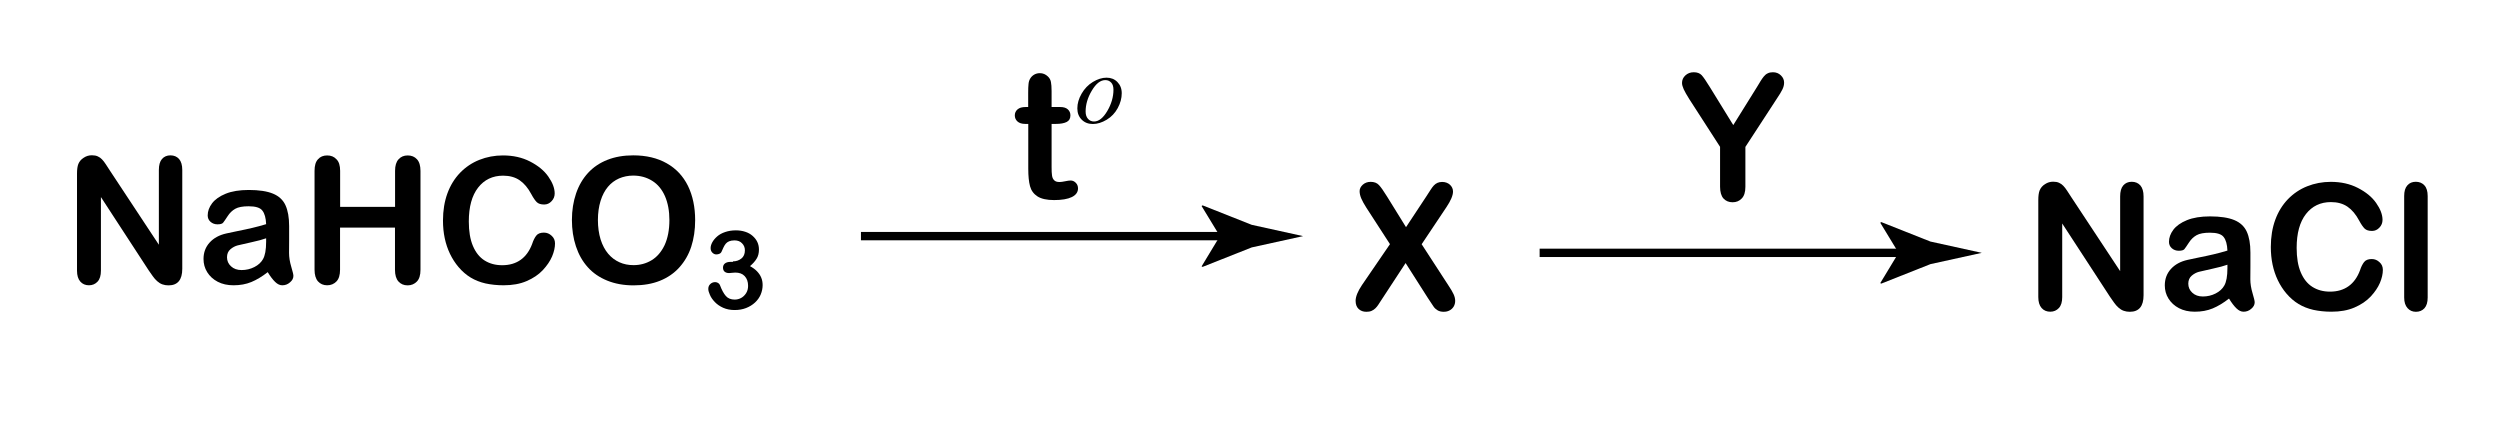 <?xml version="1.0" encoding="utf-8"?>
<!-- Generator: Adobe Illustrator 27.0.0, SVG Export Plug-In . SVG Version: 6.00 Build 0)  -->
<svg version="1.1" id="Слой_1" xmlns="http://www.w3.org/2000/svg" xmlns:xlink="http://www.w3.org/1999/xlink" x="0px" y="0px"
	 viewBox="0 0 299 50.68" style="enable-background:new 0 0 299 50.68;" xml:space="preserve">
<style type="text/css">
	.st0{fill:none;stroke:#000000;stroke-miterlimit:10;}
</style>
<g>
	<path d="M13.15,20.41L19,29.27v-8.94c0-0.58,0.12-1.02,0.37-1.31c0.25-0.29,0.59-0.44,1.01-0.44c0.44,0,0.78,0.15,1.04,0.44
		c0.25,0.29,0.38,0.73,0.38,1.31v11.82c0,1.32-0.55,1.98-1.64,1.98c-0.27,0-0.52-0.04-0.74-0.12c-0.22-0.08-0.42-0.2-0.62-0.38
		c-0.19-0.17-0.37-0.37-0.53-0.6c-0.16-0.23-0.33-0.46-0.49-0.7l-5.71-8.76v8.81c0,0.57-0.13,1.01-0.4,1.3
		c-0.27,0.29-0.61,0.44-1.03,0.44c-0.43,0-0.78-0.15-1.04-0.45c-0.26-0.3-0.39-0.73-0.39-1.3v-11.6c0-0.49,0.05-0.88,0.16-1.16
		c0.13-0.31,0.34-0.56,0.65-0.75c0.3-0.2,0.62-0.29,0.97-0.29c0.27,0,0.51,0.04,0.7,0.13c0.2,0.09,0.37,0.21,0.51,0.36
		c0.15,0.15,0.3,0.35,0.45,0.58C12.82,19.9,12.98,20.15,13.15,20.41z"/>
	<path d="M32.02,32.55c-0.68,0.53-1.33,0.92-1.96,1.18c-0.63,0.26-1.34,0.39-2.13,0.39c-0.72,0-1.35-0.14-1.89-0.42
		c-0.54-0.28-0.96-0.67-1.26-1.15s-0.44-1.01-0.44-1.58c0-0.76,0.24-1.42,0.73-1.96s1.15-0.9,2-1.09c0.18-0.04,0.62-0.13,1.32-0.28
		c0.7-0.14,1.31-0.27,1.81-0.39c0.5-0.12,1.05-0.26,1.63-0.44c-0.03-0.74-0.18-1.28-0.45-1.62c-0.26-0.35-0.81-0.52-1.64-0.52
		c-0.71,0-1.25,0.1-1.6,0.3c-0.36,0.2-0.67,0.5-0.92,0.89c-0.26,0.4-0.44,0.66-0.54,0.78c-0.11,0.13-0.33,0.19-0.68,0.19
		c-0.31,0-0.59-0.1-0.82-0.3c-0.23-0.2-0.34-0.46-0.34-0.77c0-0.49,0.17-0.97,0.52-1.44c0.35-0.46,0.89-0.85,1.63-1.15
		c0.74-0.3,1.66-0.45,2.76-0.45c1.23,0,2.2,0.15,2.9,0.44c0.7,0.29,1.2,0.75,1.49,1.38c0.29,0.63,0.44,1.46,0.44,2.5
		c0,0.66,0,1.21,0,1.67c0,0.46-0.01,0.97-0.01,1.53c0,0.53,0.09,1.08,0.26,1.65c0.17,0.57,0.26,0.94,0.26,1.1
		c0,0.29-0.13,0.55-0.41,0.78c-0.27,0.24-0.58,0.35-0.92,0.35c-0.29,0-0.57-0.13-0.85-0.4C32.63,33.45,32.33,33.06,32.02,32.55z
		 M31.83,28.5c-0.41,0.15-1.01,0.31-1.79,0.48c-0.78,0.17-1.32,0.29-1.62,0.37c-0.3,0.08-0.59,0.23-0.86,0.46
		c-0.27,0.23-0.41,0.55-0.41,0.96c0,0.42,0.16,0.79,0.48,1.08c0.32,0.3,0.74,0.45,1.26,0.45c0.55,0,1.06-0.12,1.53-0.36
		c0.47-0.24,0.81-0.55,1.03-0.94c0.25-0.42,0.38-1.12,0.38-2.09V28.5z"/>
	<path d="M40.68,20.43v4.31h6.57v-4.31c0-0.62,0.14-1.08,0.42-1.38c0.28-0.31,0.64-0.46,1.09-0.46c0.46,0,0.83,0.15,1.11,0.46
		c0.28,0.3,0.42,0.77,0.42,1.39v11.84c0,0.62-0.14,1.09-0.43,1.39s-0.66,0.46-1.11,0.46c-0.46,0-0.82-0.16-1.1-0.47
		c-0.27-0.31-0.41-0.77-0.41-1.39v-5.05h-6.57v5.05c0,0.62-0.14,1.09-0.43,1.39s-0.66,0.46-1.11,0.46c-0.46,0-0.82-0.16-1.1-0.47
		c-0.27-0.31-0.41-0.77-0.41-1.39V20.43c0-0.62,0.13-1.08,0.41-1.38c0.27-0.31,0.64-0.46,1.1-0.46c0.46,0,0.83,0.15,1.11,0.46
		C40.54,19.34,40.68,19.81,40.68,20.43z"/>
	<path d="M66.38,29.12c0,0.48-0.12,1-0.35,1.55c-0.24,0.56-0.61,1.1-1.11,1.64c-0.51,0.54-1.15,0.97-1.94,1.31s-1.7,0.5-2.75,0.5
		c-0.79,0-1.51-0.08-2.16-0.22c-0.65-0.15-1.24-0.38-1.77-0.7c-0.53-0.32-1.02-0.74-1.46-1.26c-0.4-0.47-0.74-1-1.02-1.58
		c-0.28-0.58-0.49-1.21-0.63-1.87c-0.14-0.66-0.21-1.37-0.21-2.11c0-1.21,0.18-2.29,0.53-3.25c0.35-0.96,0.86-1.78,1.51-2.46
		c0.66-0.68,1.43-1.2,2.31-1.55c0.88-0.35,1.82-0.53,2.82-0.53c1.22,0,2.3,0.24,3.25,0.73s1.68,1.08,2.18,1.8
		c0.5,0.71,0.76,1.39,0.76,2.02c0,0.35-0.12,0.66-0.37,0.92c-0.25,0.27-0.54,0.4-0.89,0.4c-0.39,0-0.68-0.09-0.88-0.28
		c-0.19-0.19-0.41-0.5-0.65-0.95c-0.4-0.75-0.86-1.3-1.4-1.67c-0.54-0.37-1.2-0.55-1.98-0.55c-1.25,0-2.25,0.48-2.99,1.43
		c-0.74,0.95-1.11,2.3-1.11,4.05c0,1.17,0.16,2.14,0.49,2.92c0.33,0.78,0.79,1.36,1.39,1.74c0.6,0.38,1.3,0.57,2.11,0.57
		c0.88,0,1.62-0.22,2.22-0.65c0.6-0.43,1.06-1.07,1.37-1.91c0.13-0.4,0.29-0.72,0.48-0.97c0.19-0.25,0.5-0.37,0.92-0.37
		c0.36,0,0.67,0.13,0.93,0.38C66.25,28.44,66.38,28.75,66.38,29.12z"/>
	<path d="M75.73,18.58c1.56,0,2.9,0.32,4.01,0.95c1.12,0.63,1.96,1.53,2.54,2.7c0.57,1.17,0.86,2.54,0.86,4.11
		c0,1.16-0.16,2.22-0.47,3.17s-0.79,1.77-1.42,2.47s-1.4,1.23-2.32,1.6s-1.97,0.55-3.15,0.55c-1.18,0-2.23-0.19-3.16-0.57
		c-0.93-0.38-1.71-0.91-2.33-1.61c-0.62-0.69-1.09-1.52-1.41-2.49c-0.32-0.97-0.48-2.02-0.48-3.15c0-1.16,0.17-2.21,0.5-3.18
		c0.33-0.96,0.81-1.78,1.44-2.46c0.63-0.68,1.39-1.19,2.3-1.55C73.55,18.76,74.58,18.58,75.73,18.58z M80.06,26.32
		c0-1.1-0.18-2.05-0.53-2.86c-0.36-0.81-0.86-1.42-1.52-1.83C77.34,21.21,76.58,21,75.73,21c-0.61,0-1.17,0.12-1.69,0.34
		c-0.52,0.23-0.96,0.56-1.33,1c-0.37,0.44-0.67,1-0.88,1.68c-0.21,0.68-0.32,1.44-0.32,2.29c0,0.85,0.11,1.63,0.32,2.32
		c0.22,0.69,0.52,1.26,0.91,1.72c0.39,0.46,0.84,0.79,1.35,1.02c0.51,0.23,1.07,0.34,1.68,0.34c0.78,0,1.5-0.19,2.15-0.58
		c0.65-0.39,1.17-0.99,1.56-1.8C79.86,28.51,80.06,27.51,80.06,26.32z"/>
	<path d="M87.66,31.26c0.39,0,0.73-0.12,1.01-0.34s0.42-0.56,0.42-0.98c0-0.33-0.11-0.61-0.34-0.84c-0.22-0.24-0.53-0.35-0.91-0.35
		c-0.26,0-0.47,0.04-0.64,0.11c-0.17,0.07-0.3,0.17-0.4,0.29c-0.1,0.12-0.19,0.27-0.28,0.46s-0.17,0.36-0.24,0.53
		c-0.04,0.09-0.12,0.16-0.23,0.21s-0.24,0.08-0.38,0.08c-0.17,0-0.33-0.07-0.47-0.21s-0.21-0.32-0.21-0.55
		c0-0.22,0.07-0.45,0.2-0.69c0.13-0.24,0.33-0.48,0.58-0.7s0.57-0.4,0.96-0.53c0.38-0.13,0.81-0.2,1.28-0.2
		c0.41,0,0.79,0.06,1.12,0.17c0.34,0.11,0.63,0.27,0.88,0.49s0.44,0.46,0.57,0.74s0.19,0.58,0.19,0.9c0,0.42-0.09,0.79-0.28,1.09
		c-0.18,0.3-0.45,0.6-0.79,0.89c0.33,0.18,0.61,0.38,0.83,0.61s0.4,0.48,0.51,0.76c0.12,0.28,0.17,0.58,0.17,0.9
		c0,0.38-0.08,0.76-0.23,1.12s-0.38,0.68-0.68,0.96s-0.66,0.5-1.07,0.66c-0.41,0.16-0.87,0.24-1.37,0.24
		c-0.51,0-0.96-0.09-1.37-0.27c-0.4-0.18-0.73-0.41-0.99-0.68c-0.26-0.27-0.46-0.55-0.59-0.85c-0.13-0.29-0.2-0.53-0.2-0.72
		c0-0.25,0.08-0.44,0.24-0.59c0.16-0.15,0.36-0.23,0.59-0.23c0.12,0,0.23,0.04,0.34,0.1c0.11,0.07,0.18,0.15,0.22,0.25
		c0.22,0.59,0.46,1.03,0.71,1.31c0.25,0.29,0.61,0.43,1.06,0.43c0.26,0,0.52-0.06,0.76-0.19s0.44-0.32,0.6-0.57
		c0.16-0.25,0.24-0.55,0.24-0.88c0-0.5-0.14-0.88-0.41-1.17s-0.65-0.42-1.13-0.42c-0.08,0-0.22,0.01-0.39,0.03s-0.29,0.03-0.34,0.03
		c-0.23,0-0.41-0.06-0.54-0.17s-0.19-0.28-0.19-0.49c0-0.2,0.08-0.37,0.23-0.49s0.38-0.19,0.68-0.19H87.66z"/>
</g>
<g>
	<g>
		<line class="st0" x1="102.97" y1="28.24" x2="147.7" y2="28.24"/>
		<g>
			<path d="M145.9,28.24l-2.19-3.6l0.12-0.08l5.88,2.33c2.05,0.45,4.09,0.9,6.14,1.35c-2.05,0.45-4.09,0.9-6.14,1.35l-5.88,2.33
				l-0.12-0.06L145.9,28.24z"/>
		</g>
	</g>
</g>
<g>
	<path d="M122.66,12.8h0.31v-1.68c0-0.45,0.01-0.81,0.04-1.06c0.02-0.26,0.09-0.48,0.2-0.66c0.11-0.19,0.27-0.35,0.47-0.47
		c0.21-0.12,0.43-0.18,0.69-0.18c0.36,0,0.68,0.13,0.96,0.4c0.19,0.18,0.31,0.39,0.36,0.65c0.05,0.26,0.08,0.62,0.08,1.09v1.91h1.03
		c0.4,0,0.7,0.09,0.91,0.28c0.21,0.19,0.31,0.43,0.31,0.72c0,0.38-0.15,0.64-0.45,0.79c-0.3,0.15-0.72,0.23-1.28,0.23h-0.52v5.15
		c0,0.44,0.01,0.77,0.05,1.01c0.03,0.24,0.11,0.43,0.25,0.57c0.13,0.15,0.35,0.22,0.65,0.22c0.16,0,0.39-0.03,0.67-0.09
		c0.28-0.06,0.5-0.09,0.66-0.09c0.23,0,0.43,0.09,0.61,0.27c0.18,0.18,0.27,0.41,0.27,0.67c0,0.45-0.25,0.8-0.74,1.04
		s-1.2,0.36-2.12,0.36c-0.88,0-1.54-0.15-1.99-0.44s-0.75-0.7-0.89-1.22c-0.14-0.52-0.21-1.21-0.21-2.08v-5.37h-0.37
		c-0.4,0-0.71-0.1-0.92-0.29s-0.32-0.43-0.32-0.73c0-0.29,0.11-0.53,0.33-0.72C121.92,12.89,122.24,12.8,122.66,12.8z"/>
	<path d="M134.16,11.15c0,0.6-0.16,1.19-0.48,1.78c-0.32,0.59-0.76,1.05-1.32,1.39c-0.57,0.34-1.12,0.51-1.65,0.51
		c-0.55,0-0.99-0.17-1.34-0.52s-0.52-0.8-0.52-1.35c0-0.59,0.17-1.17,0.51-1.76c0.34-0.59,0.79-1.06,1.35-1.4
		c0.56-0.34,1.11-0.51,1.63-0.51c0.53,0,0.96,0.17,1.3,0.52S134.16,10.59,134.16,11.15z M133.17,10.73c0-0.37-0.09-0.66-0.27-0.85
		c-0.18-0.2-0.42-0.3-0.7-0.3c-0.59,0-1.12,0.42-1.62,1.26s-0.74,1.67-0.74,2.5c0,0.38,0.1,0.67,0.29,0.88
		c0.19,0.21,0.43,0.31,0.72,0.31c0.56,0,1.09-0.42,1.58-1.25S133.17,11.59,133.17,10.73z"/>
</g>
<g>
	<path d="M162.88,34.11l3.36-4.91l-2.83-4.37c-0.27-0.42-0.47-0.79-0.6-1.09c-0.13-0.3-0.2-0.6-0.2-0.88c0-0.29,0.13-0.54,0.38-0.77
		c0.26-0.23,0.57-0.34,0.94-0.34c0.42,0,0.75,0.12,0.99,0.38c0.24,0.25,0.56,0.71,0.98,1.39l2.26,3.65l2.41-3.65
		c0.2-0.31,0.37-0.57,0.51-0.79c0.14-0.22,0.27-0.4,0.4-0.54c0.13-0.14,0.28-0.25,0.44-0.32c0.16-0.07,0.35-0.11,0.56-0.11
		c0.38,0,0.7,0.12,0.94,0.34c0.24,0.23,0.36,0.5,0.36,0.81c0,0.46-0.26,1.08-0.79,1.87l-2.96,4.43l3.19,4.91
		c0.29,0.43,0.5,0.79,0.63,1.07c0.13,0.28,0.19,0.55,0.19,0.8c0,0.24-0.06,0.46-0.17,0.66c-0.12,0.2-0.28,0.36-0.49,0.47
		c-0.21,0.12-0.45,0.17-0.72,0.17c-0.29,0-0.53-0.06-0.73-0.18s-0.36-0.27-0.48-0.45s-0.35-0.52-0.69-1.04l-2.65-4.16l-2.81,4.29
		c-0.22,0.34-0.37,0.58-0.47,0.72c-0.09,0.14-0.2,0.27-0.33,0.4c-0.13,0.13-0.28,0.23-0.46,0.31c-0.18,0.08-0.39,0.11-0.63,0.11
		c-0.37,0-0.67-0.11-0.92-0.34c-0.24-0.23-0.36-0.55-0.36-0.98C162.14,35.46,162.39,34.84,162.88,34.11z"/>
</g>
<g>
	<g>
		<line class="st0" x1="184.14" y1="30.24" x2="228.87" y2="30.24"/>
		<g>
			<path d="M227.07,30.24l-2.19-3.6l0.12-0.08l5.88,2.33c2.05,0.45,4.09,0.9,6.14,1.35c-2.05,0.45-4.09,0.9-6.14,1.35l-5.88,2.33
				l-0.12-0.06L227.07,30.24z"/>
		</g>
	</g>
</g>
<g>
	<path d="M205.72,22.33v-4.77l-3.67-5.69c-0.32-0.51-0.55-0.91-0.68-1.2s-0.2-0.54-0.2-0.75c0-0.35,0.13-0.65,0.4-0.9
		s0.6-0.38,1-0.38c0.42,0,0.73,0.12,0.95,0.35c0.22,0.24,0.54,0.71,0.97,1.41l2.81,4.56l2.84-4.56c0.17-0.28,0.31-0.52,0.43-0.71
		c0.12-0.19,0.24-0.37,0.38-0.54c0.14-0.17,0.29-0.3,0.47-0.38c0.17-0.09,0.38-0.13,0.62-0.13c0.38,0,0.7,0.12,0.96,0.38
		c0.26,0.25,0.38,0.54,0.38,0.87c0,0.27-0.07,0.53-0.2,0.8c-0.13,0.27-0.35,0.64-0.67,1.11l-3.76,5.77v4.77
		c0,0.62-0.14,1.09-0.43,1.39c-0.29,0.31-0.65,0.46-1.1,0.46c-0.45,0-0.82-0.15-1.1-0.46C205.86,23.43,205.72,22.96,205.72,22.33z"
		/>
</g>
<g>
	<path d="M247.72,23.57l5.85,8.86v-8.94c0-0.58,0.12-1.02,0.37-1.31c0.25-0.29,0.59-0.44,1.01-0.44c0.44,0,0.78,0.15,1.04,0.44
		c0.25,0.29,0.38,0.73,0.38,1.31v11.82c0,1.32-0.55,1.98-1.64,1.98c-0.27,0-0.52-0.04-0.74-0.12c-0.22-0.08-0.42-0.2-0.62-0.38
		c-0.19-0.17-0.37-0.37-0.53-0.6c-0.16-0.23-0.33-0.46-0.49-0.7l-5.71-8.76v8.81c0,0.57-0.13,1.01-0.4,1.3
		c-0.27,0.29-0.61,0.44-1.03,0.44c-0.43,0-0.78-0.15-1.04-0.45c-0.26-0.3-0.39-0.73-0.39-1.3v-11.6c0-0.49,0.05-0.88,0.16-1.16
		c0.13-0.31,0.34-0.56,0.65-0.75c0.3-0.2,0.62-0.29,0.97-0.29c0.27,0,0.51,0.04,0.7,0.13c0.2,0.09,0.37,0.21,0.51,0.36
		c0.15,0.15,0.3,0.35,0.45,0.58C247.4,23.06,247.56,23.31,247.72,23.57z"/>
	<path d="M266.59,35.71c-0.68,0.53-1.33,0.92-1.96,1.18c-0.63,0.26-1.34,0.39-2.13,0.39c-0.72,0-1.35-0.14-1.89-0.42
		c-0.54-0.28-0.96-0.67-1.26-1.15s-0.44-1.01-0.44-1.58c0-0.76,0.24-1.42,0.73-1.96s1.15-0.9,2-1.09c0.18-0.04,0.62-0.13,1.32-0.28
		c0.7-0.14,1.31-0.27,1.81-0.39c0.5-0.12,1.05-0.26,1.63-0.44c-0.03-0.74-0.18-1.28-0.45-1.62c-0.26-0.35-0.81-0.52-1.64-0.52
		c-0.71,0-1.25,0.1-1.6,0.3c-0.36,0.2-0.67,0.5-0.92,0.89c-0.26,0.4-0.44,0.66-0.54,0.78c-0.11,0.13-0.33,0.19-0.68,0.19
		c-0.31,0-0.59-0.1-0.82-0.3c-0.23-0.2-0.34-0.46-0.34-0.77c0-0.49,0.17-0.97,0.52-1.44c0.35-0.46,0.89-0.85,1.63-1.15
		c0.74-0.3,1.66-0.45,2.76-0.45c1.23,0,2.2,0.15,2.9,0.44c0.7,0.29,1.2,0.75,1.49,1.38c0.29,0.63,0.44,1.46,0.44,2.5
		c0,0.66,0,1.21,0,1.67c0,0.46-0.01,0.97-0.01,1.53c0,0.53,0.09,1.08,0.26,1.65c0.17,0.57,0.26,0.94,0.26,1.1
		c0,0.29-0.13,0.55-0.41,0.78c-0.27,0.24-0.58,0.35-0.92,0.35c-0.29,0-0.57-0.13-0.85-0.4C267.2,36.61,266.9,36.22,266.59,35.71z
		 M266.4,31.66c-0.41,0.15-1.01,0.31-1.79,0.48c-0.78,0.17-1.32,0.29-1.62,0.37c-0.3,0.08-0.59,0.23-0.86,0.46
		c-0.27,0.23-0.41,0.55-0.41,0.96c0,0.42,0.16,0.79,0.48,1.08c0.32,0.3,0.74,0.45,1.26,0.45c0.55,0,1.06-0.12,1.53-0.36
		c0.47-0.24,0.81-0.55,1.03-0.94c0.25-0.42,0.38-1.12,0.38-2.09V31.66z"/>
	<path d="M284.99,32.28c0,0.48-0.12,1-0.35,1.55c-0.24,0.56-0.61,1.1-1.11,1.64c-0.51,0.54-1.15,0.97-1.94,1.31s-1.7,0.5-2.75,0.5
		c-0.79,0-1.51-0.08-2.16-0.22c-0.65-0.15-1.24-0.38-1.77-0.7c-0.53-0.32-1.02-0.74-1.46-1.26c-0.4-0.47-0.74-1-1.02-1.58
		c-0.28-0.58-0.49-1.21-0.63-1.87c-0.14-0.66-0.21-1.37-0.21-2.11c0-1.21,0.18-2.29,0.53-3.25c0.35-0.96,0.86-1.78,1.51-2.46
		c0.66-0.68,1.43-1.2,2.31-1.55c0.88-0.35,1.82-0.53,2.82-0.53c1.22,0,2.3,0.24,3.25,0.73s1.68,1.08,2.18,1.8
		c0.5,0.71,0.76,1.39,0.76,2.02c0,0.35-0.12,0.66-0.37,0.92c-0.25,0.27-0.54,0.4-0.89,0.4c-0.39,0-0.68-0.09-0.88-0.28
		c-0.19-0.19-0.41-0.5-0.65-0.95c-0.4-0.75-0.86-1.3-1.4-1.67c-0.54-0.37-1.2-0.55-1.98-0.55c-1.25,0-2.25,0.48-2.99,1.43
		c-0.74,0.95-1.11,2.3-1.11,4.05c0,1.17,0.16,2.14,0.49,2.92c0.33,0.78,0.79,1.36,1.39,1.74c0.6,0.38,1.3,0.57,2.11,0.57
		c0.88,0,1.62-0.22,2.22-0.65c0.6-0.43,1.06-1.07,1.37-1.91c0.13-0.4,0.29-0.72,0.48-0.97c0.19-0.25,0.5-0.37,0.92-0.37
		c0.36,0,0.67,0.13,0.93,0.38C284.86,31.59,284.99,31.91,284.99,32.28z"/>
	<path d="M287.54,35.58V23.44c0-0.56,0.12-0.98,0.38-1.27c0.25-0.29,0.59-0.43,1.01-0.43s0.77,0.14,1.03,0.43
		c0.26,0.28,0.39,0.71,0.39,1.28v12.14c0,0.57-0.13,0.99-0.39,1.28c-0.26,0.28-0.6,0.42-1.02,0.42c-0.41,0-0.74-0.15-1-0.44
		C287.67,36.55,287.54,36.13,287.54,35.58z"/>
</g>
</svg>
